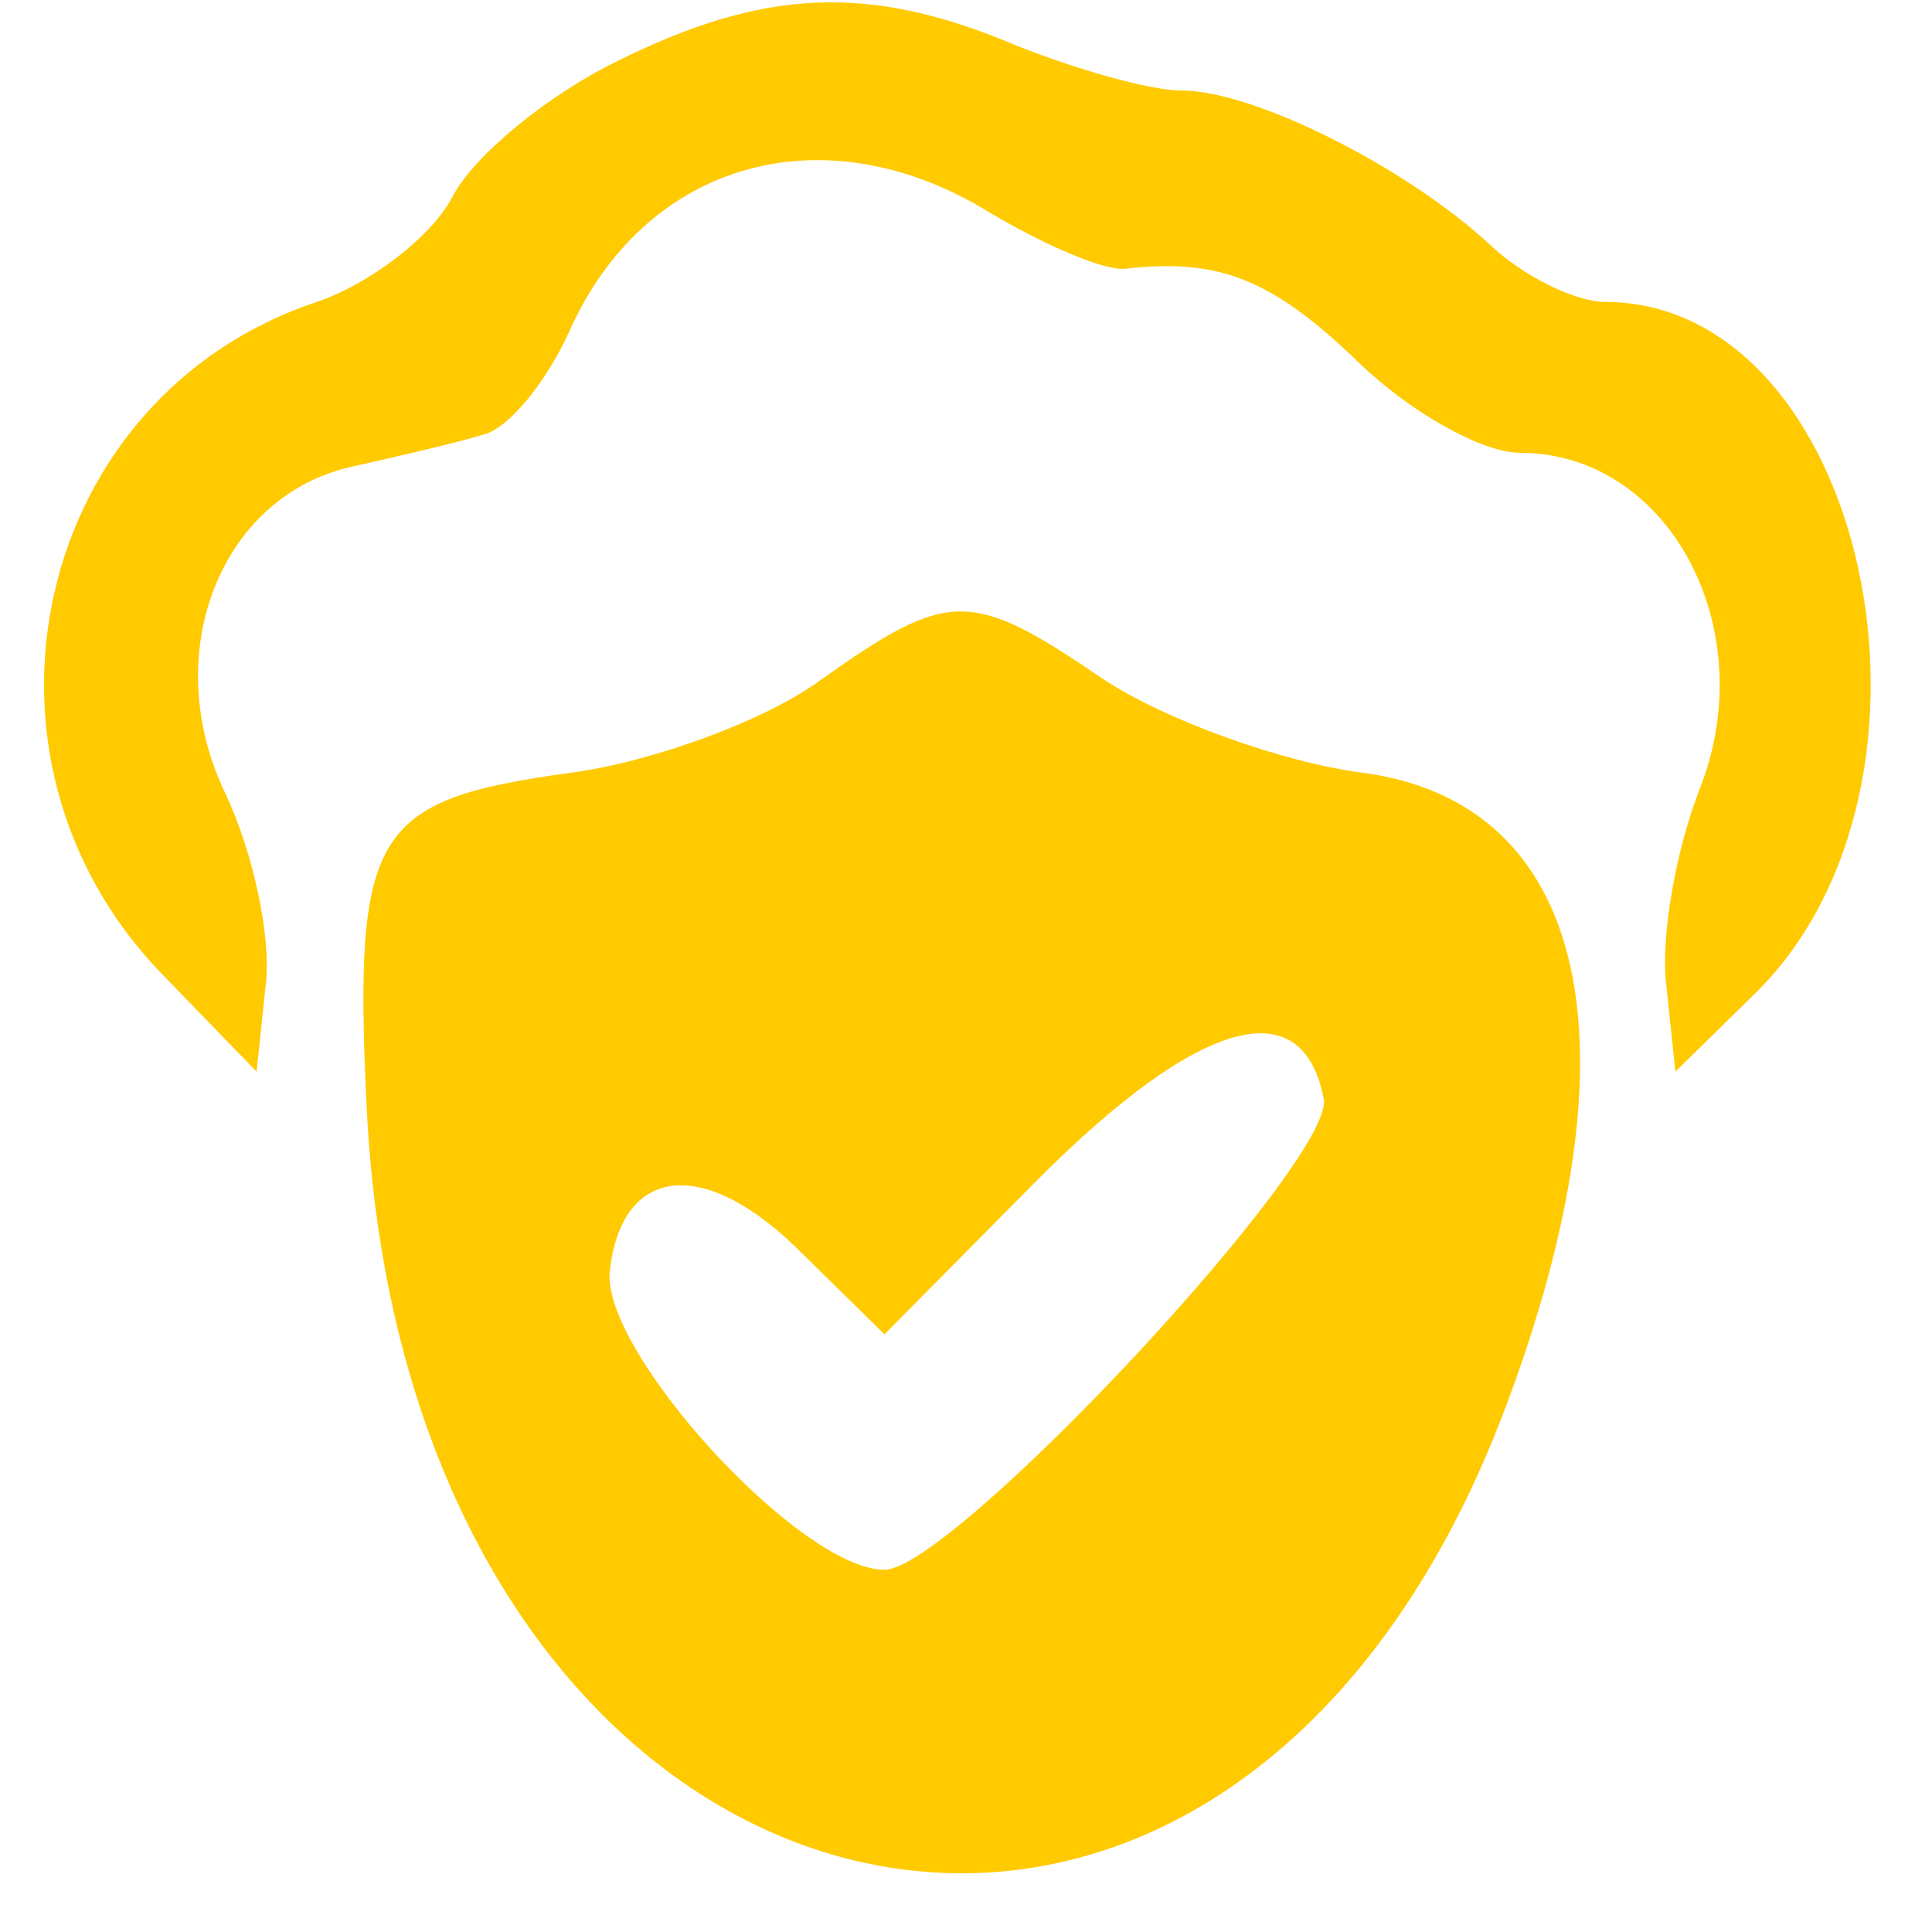 <?xml version="1.0" standalone="no"?>
<!DOCTYPE svg PUBLIC "-//W3C//DTD SVG 20010904//EN"
 "http://www.w3.org/TR/2001/REC-SVG-20010904/DTD/svg10.dtd">
<svg version="1.0" xmlns="http://www.w3.org/2000/svg"
 width="64pt" height="64pt" viewBox="0 0 64 64"
 preserveAspectRatio="xMidYMid meet">
<g transform="translate(0,64) scale(0.05,-0.05)"
fill="#ffca00" stroke="none">
<path d="M408 1239 c-45 -22 -94 -62 -108 -89 -14 -27 -55 -58 -90 -70 -187
-62 -242 -301 -103 -445 l63 -65 6 57 c4 31 -8 88 -27 128 -44 92 -3 197 85
216 31 7 70 16 86 21 17 4 42 35 57 68 50 113 169 147 279 79 37 -22 77 -39
90 -37 62 7 97 -7 154 -62 34 -33 82 -60 107 -60 99 0 161 -117 119 -223 -16
-41 -26 -99 -22 -130 l6 -57 53 52 c142 140 73 458 -100 458 -19 0 -54 17 -76
38 -55 51 -156 102 -204 102 -21 0 -70 14 -110 30 -97 41 -167 38 -265 -11z"/>
<path d="M543 829 c-37 -27 -112 -54 -165 -61 -131 -18 -144 -38 -135 -223 28
-559 567 -699 755 -196 90 240 54 399 -95 419 -54 7 -131 35 -172 62 -88 60
-102 60 -188 -1z m334 -277 c8 -40 -246 -312 -291 -312 -56 0 -188 145 -182
198 8 71 64 76 128 11 l54 -53 102 103 c106 106 175 126 189 53z"/>
</g>
</svg>
